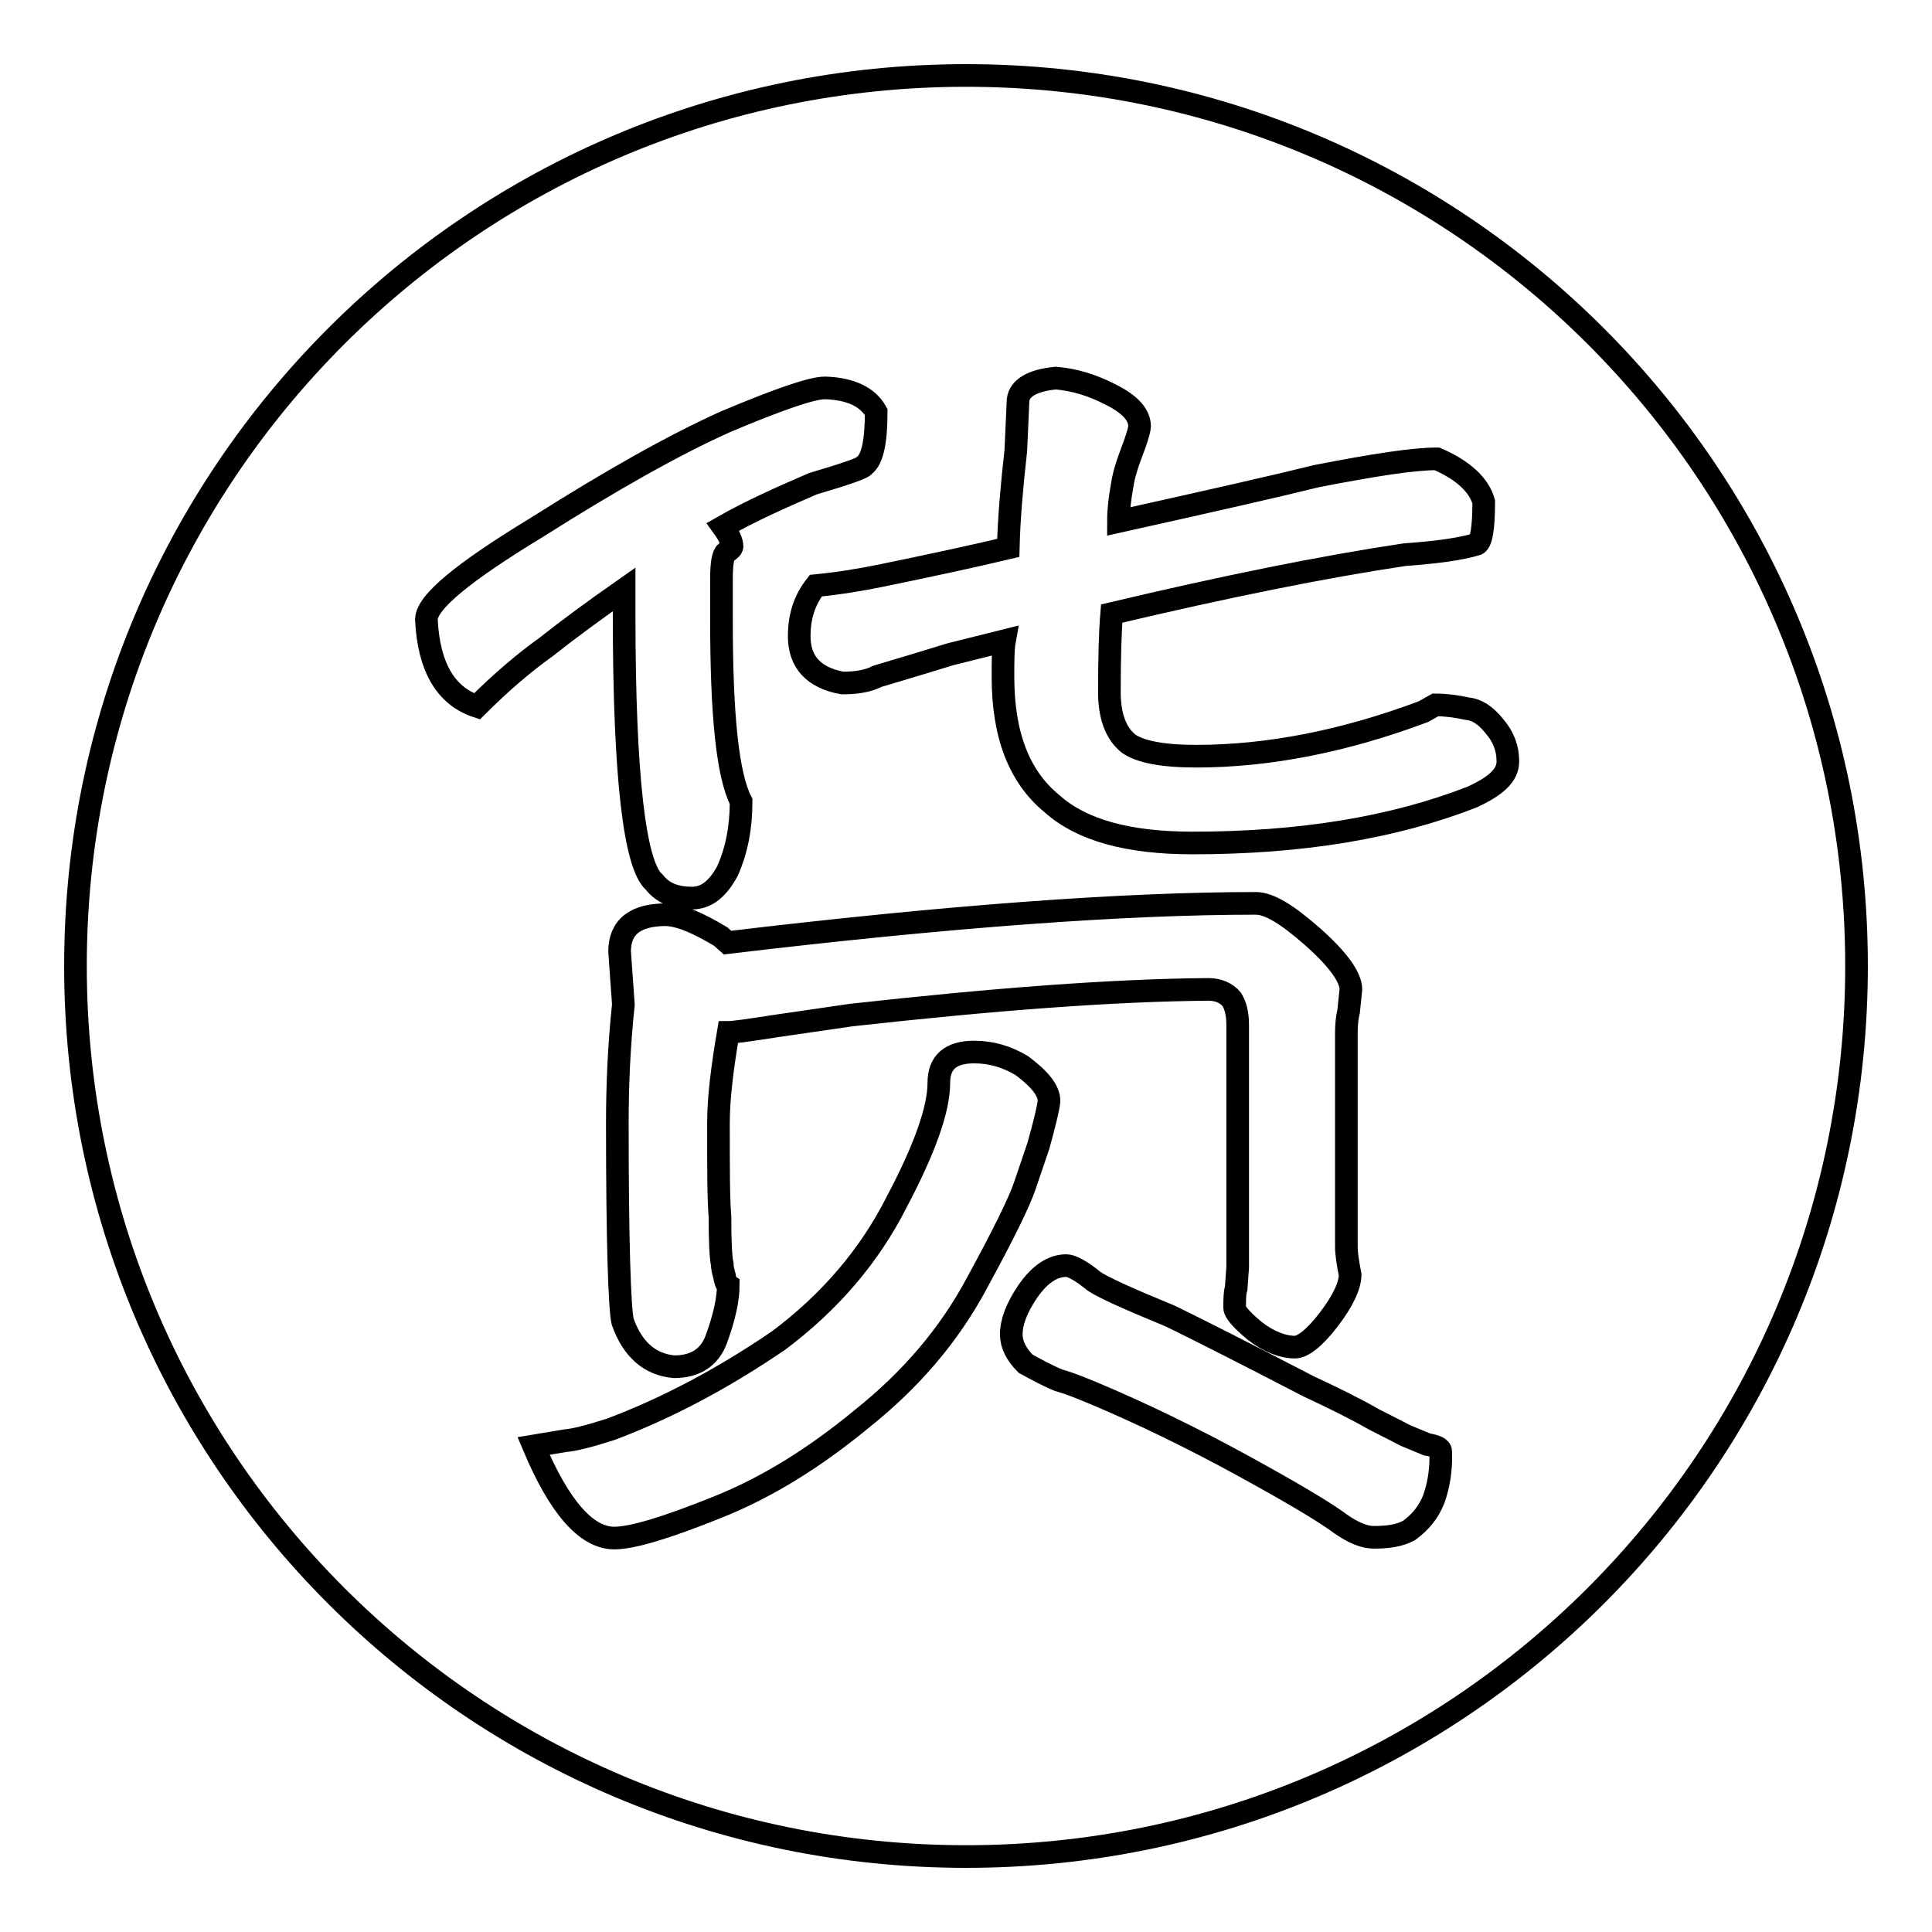 <?xml version="1.0" encoding="utf-8"?>
<!-- Svg Vector Icons : http://www.onlinewebfonts.com/icon -->
<!DOCTYPE svg PUBLIC "-//W3C//DTD SVG 1.1//EN" "http://www.w3.org/Graphics/SVG/1.1/DTD/svg11.dtd">
<svg version="1.1" xmlns="http://www.w3.org/2000/svg" xmlns:xlink="http://www.w3.org/1999/xlink" x="0px" y="0px" viewBox="0 0 256 256" enable-background="new 0 0 256 256" xml:space="preserve">
<g><g><path stroke-width="3" fill-opacity="0" stroke="#000000"  d="M128,10C62.8,10,10,62.8,10,128c0,65.2,52.8,118,118,118c65.2,0,118-52.8,118-118C246,62.8,193.2,10,128,10z M56.5,82.1c0-2.3,4.9-6.3,14.6-12.2c9.8-6.2,18.1-10.9,25-14c7.1-3,11.5-4.5,13.2-4.5c3.4,0.1,5.7,1.2,6.8,3.2c0,3.9-0.5,6.3-1.6,7.1c-0.1,0.3-2.4,1.1-6.8,2.4c-4.4,1.9-8.4,3.7-11.9,5.7c0.8,1.1,1.2,2,1.2,2.6c0,0.2-0.3,0.5-0.8,0.8c-0.4,0.3-0.6,1.5-0.6,3.4v5.7c0,12.4,0.8,20.4,2.6,23.9c0,3.5-0.6,6.5-1.8,9.2c-1.3,2.4-2.8,3.6-4.7,3.6c-2.3,0-3.9-0.7-5-2.1c-2.6-2.2-4-14-4-35.5v-3.3c-4,2.8-7.4,5.3-10.3,7.6c-2.8,2-5.9,4.6-9.2,7.9C59,92.2,56.8,88.3,56.5,82.1z M178.4,165.2c0,0.9,0.2,2.2,0.5,3.7c0,1.4-0.9,3.4-2.8,5.9c-1.9,2.5-3.5,3.7-4.5,3.7c-1.6,0-3.5-0.7-5.4-2.2c-1.8-1.5-2.6-2.5-2.6-3c0-1.1,0-2,0.2-2.6l0.2-2.8v-32.1c0-1.5-0.3-2.6-0.8-3.4c-0.7-0.8-1.7-1.3-3.1-1.3c-12.6,0.1-28.4,1.3-47.3,3.4l-10.3,1.5c-3.2,0.5-5.3,0.8-6,0.8c-0.8,4.7-1.3,8.7-1.3,12c0,6,0,10.1,0.2,12.4c0,3.3,0.1,5.4,0.3,6.3c0,0.4,0.1,0.9,0.3,1.6c0.1,0.6,0.2,1,0.5,1.2c0,1.8-0.5,4.2-1.6,7.2c-0.9,2.4-2.8,3.6-5.6,3.6c-3.2-0.3-5.5-2.3-6.8-6c-0.4-1.8-0.7-10.5-0.7-26.2c0-4.9,0.2-10.1,0.8-15.8l-0.5-7c0-3.3,2.1-4.9,6.2-4.9c1.9,0.1,4.2,1.1,7.2,2.9l0.9,0.8c29.3-3.5,52.6-5.2,70-5.2c1.8,0,4.2,1.5,7.5,4.4c3.4,3,5.1,5.4,5.1,7l-0.3,2.9c-0.2,0.8-0.3,1.8-0.3,2.9L178.4,165.2z M114.2,188c-6.3,5.2-12.6,9.1-19.1,11.7c-6.7,2.7-11.3,4.1-13.7,4.1c-3.7,0-7.3-4.1-10.7-12.2l4.2-0.7c1.2-0.1,3.2-0.6,6-1.5c7.2-2.7,14.7-6.6,22.3-11.8c6.8-5.1,12-11.2,15.6-18.3c3.7-7,5.6-12.3,5.6-15.8c0-2.7,1.5-4.1,4.7-4.1c2.2,0,4.3,0.6,6.3,1.8c2.4,1.8,3.6,3.3,3.6,4.7c-0.1,1-0.6,3-1.4,5.9l-1.8,5.3c-0.7,2.1-2.8,6.4-6.4,13C125.7,177,120.6,182.9,114.2,188z M190,198.6c-0.7,1.8-1.8,3.1-3.3,4.2c-1.3,0.7-2.8,0.9-4.7,0.9c-1.2,0-2.7-0.6-4.4-1.8c-1.6-1.2-5-3.3-10.4-6.3c-6.6-3.7-13.3-7.1-20.2-10.1c-3-1.3-5.2-2.2-6.7-2.6c-1.7-0.7-3.1-1.5-4.4-2.2c-1.3-1.3-1.9-2.6-1.9-3.9c0-1.6,0.7-3.5,2.2-5.7c1.6-2.3,3.3-3.4,5.1-3.4c0.7,0,2,0.7,3.7,2.1c1.2,0.8,4.5,2.3,10.1,4.6c3.9,1.9,10,5,18.3,9.3c3,1.4,5.9,2.8,8.7,4.4c2.8,1.4,4.1,2.1,4.1,2.1l2.9,1.2c1.2,0.2,1.8,0.5,1.8,0.9C191,194.8,190.6,196.9,190,198.6z M195.1,105.6c-10.5,4.1-22.8,6.1-37.1,6.1c-8.5,0-14.7-1.7-18.6-5.2c-4.4-3.6-6.5-9.2-6.5-16.8c0-2.1,0-3.7,0.2-4.8l-7.2,1.8c-5.8,1.8-9,2.7-9.6,2.9c-1.4,0.7-2.9,0.9-4.7,0.9c-3.8-0.7-5.7-2.8-5.7-6.2c0-2.6,0.7-4.8,2.2-6.7c3.1-0.3,6.1-0.8,9-1.4c6.3-1.3,11.9-2.5,16.5-3.6c0.1-4.1,0.5-8.4,1-12.9l0.3-6.7c0.2-1.6,1.9-2.6,5-2.9c2.4,0.2,4.8,0.9,7.3,2.2c2.6,1.3,3.8,2.7,3.8,4.2c0,0.3-0.2,1.1-0.7,2.5c-0.8,2.1-1.4,3.8-1.6,5.3c-0.3,1.6-0.5,3.2-0.5,4.8c12.6-2.8,21.4-4.8,26.2-6c7.7-1.5,12.9-2.3,16-2.3c3.5,1.5,5.6,3.5,6.2,5.7c0,3.4-0.3,5.3-0.9,5.6c-2.3,0.7-5.5,1.1-9.6,1.4c-10.7,1.6-23.6,4.2-38.8,7.8c-0.2,2.4-0.3,5.9-0.3,10.4c0,3.1,0.8,5.4,2.5,6.8c1.5,1.1,4.5,1.7,9,1.7c9.6,0,19.7-2,30.1-5.9l1.6-0.9c1.4,0,2.8,0.2,4.2,0.5c1.2,0.1,2.4,0.8,3.6,2.3c1.2,1.4,1.8,2.9,1.8,4.7C199.8,102.8,198.1,104.2,195.1,105.6z"/></g></g>
</svg>